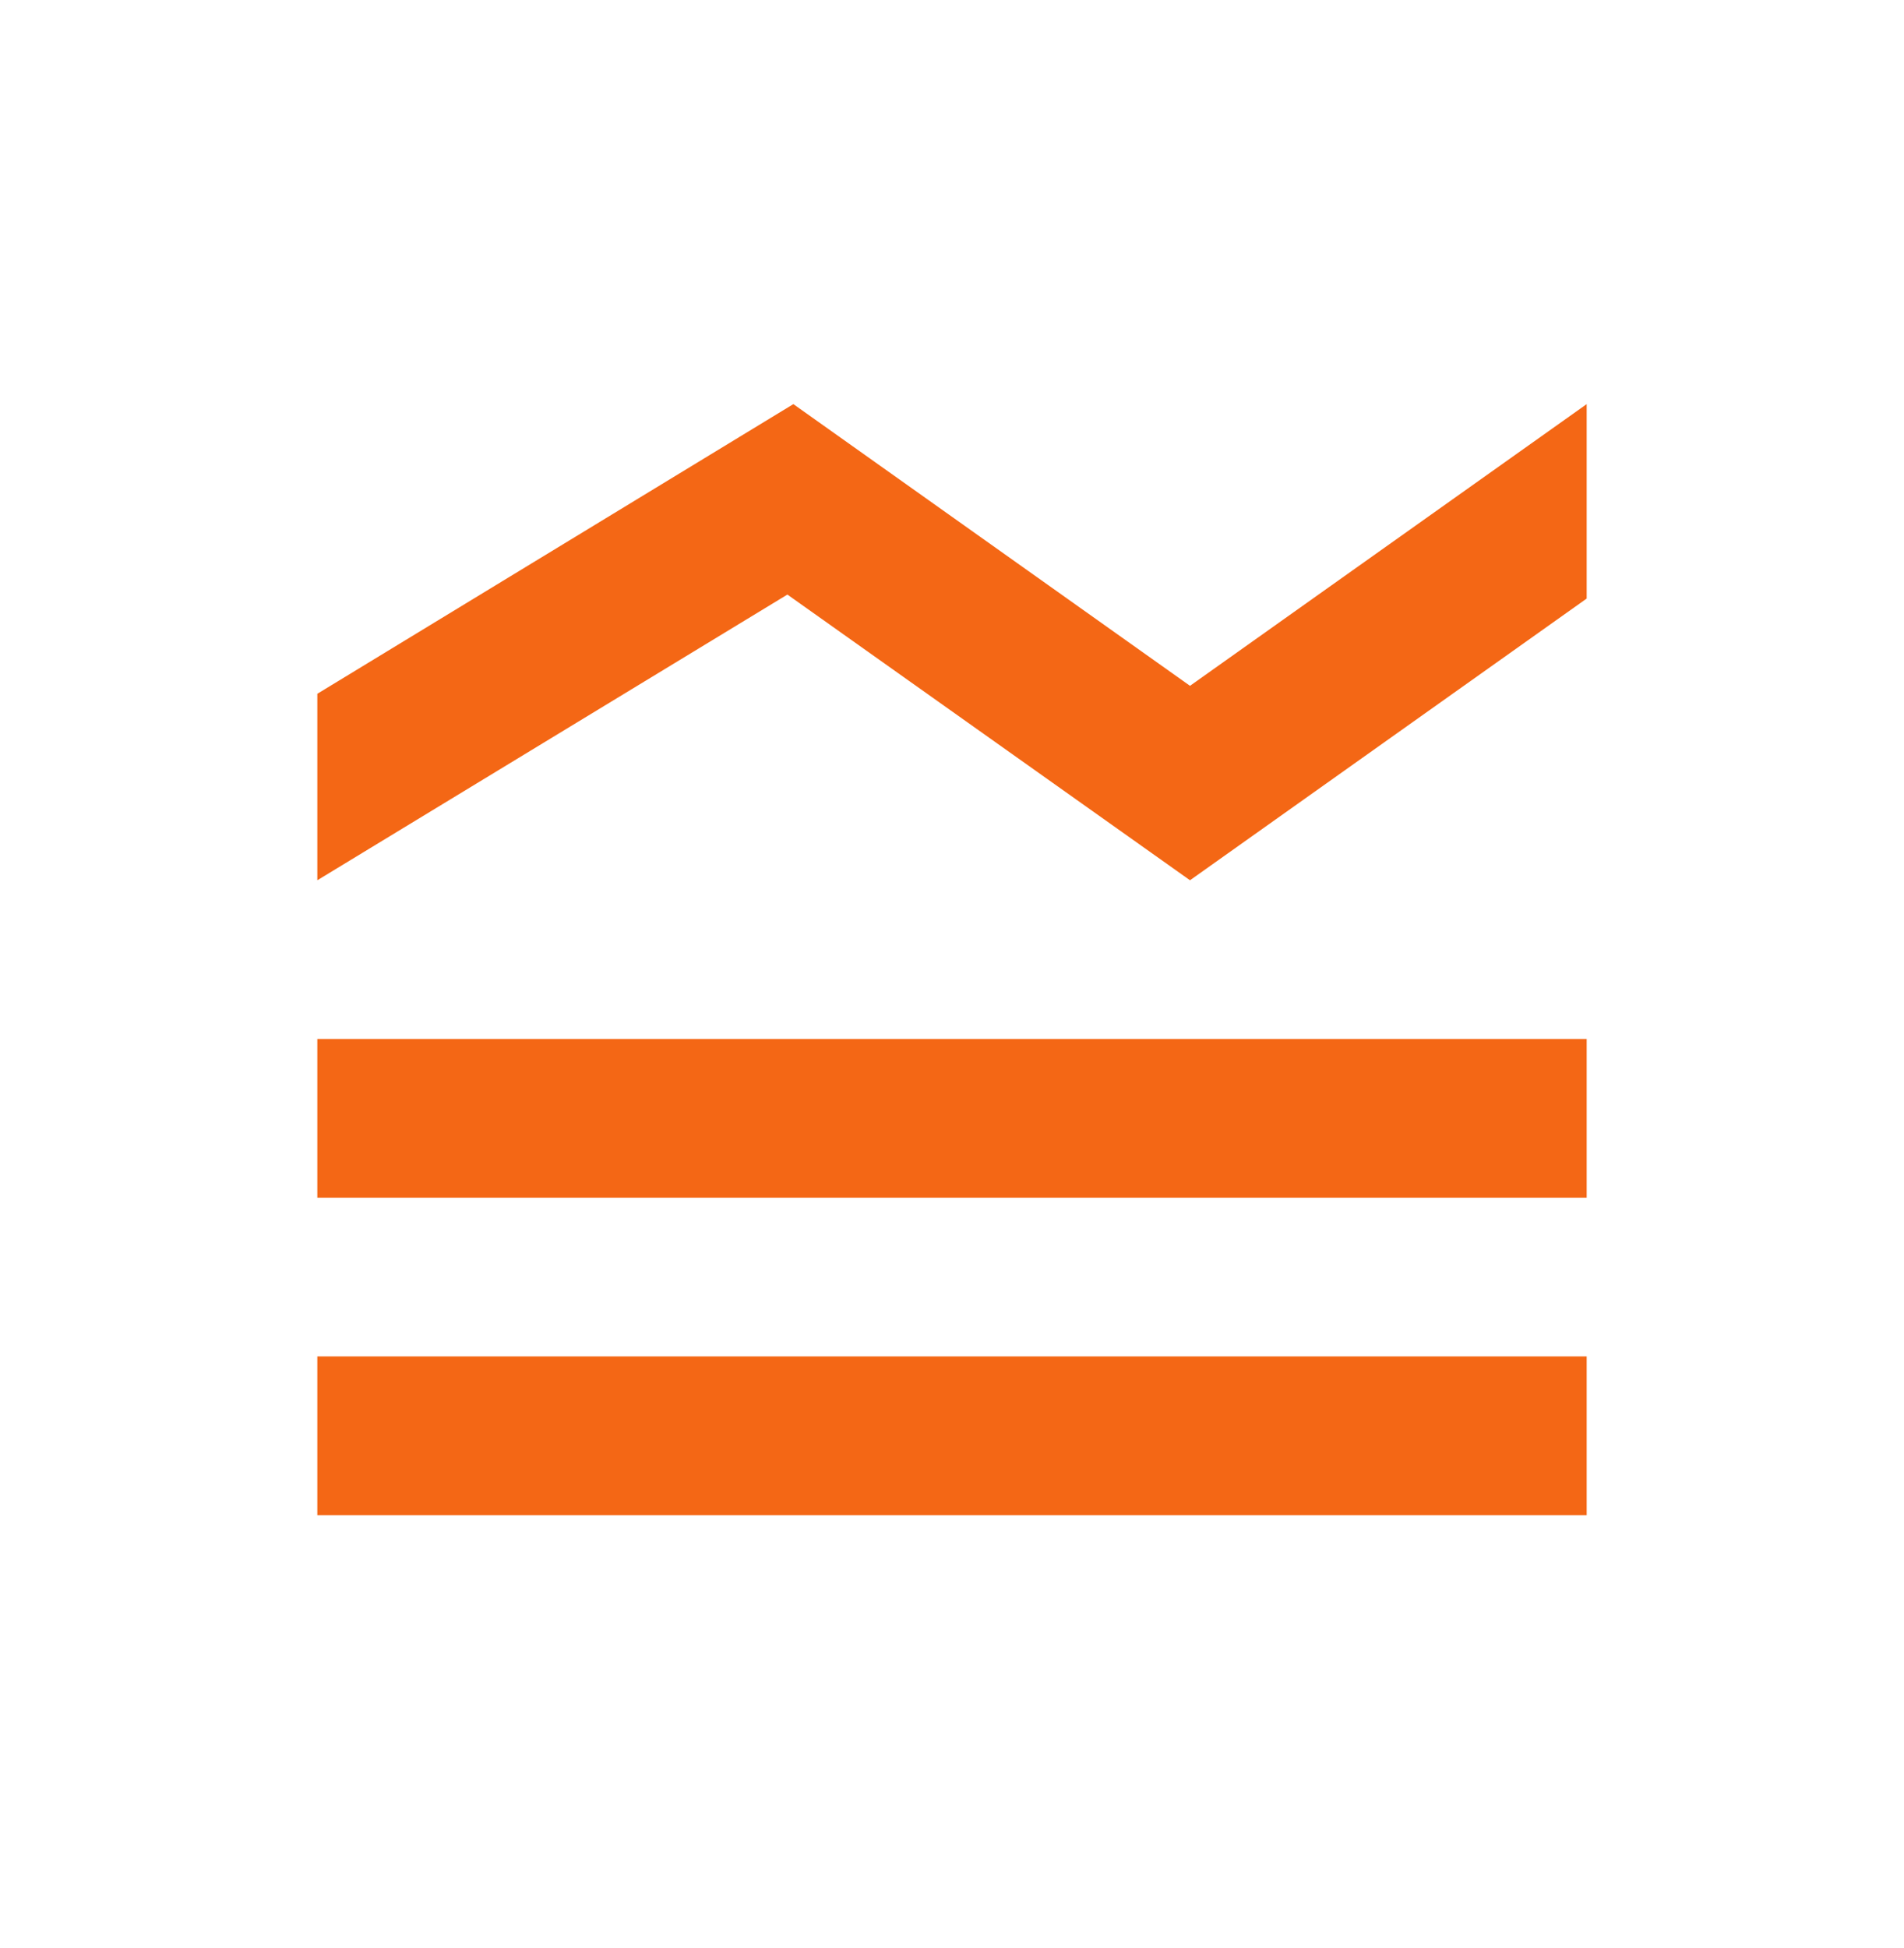 <svg width="44" height="45" viewBox="0 0 44 45" fill="none" xmlns="http://www.w3.org/2000/svg">
<path d="M7.333 35.003V31.336H36.667V35.003H7.333ZM7.333 27.669V24.003H36.667V27.669H7.333ZM7.333 20.336V16.028L18.334 9.336L27.5 15.844L36.667 9.336V13.828L27.5 20.336L18.196 13.736L7.333 20.336Z" fill="#F46715"/>
</svg>
